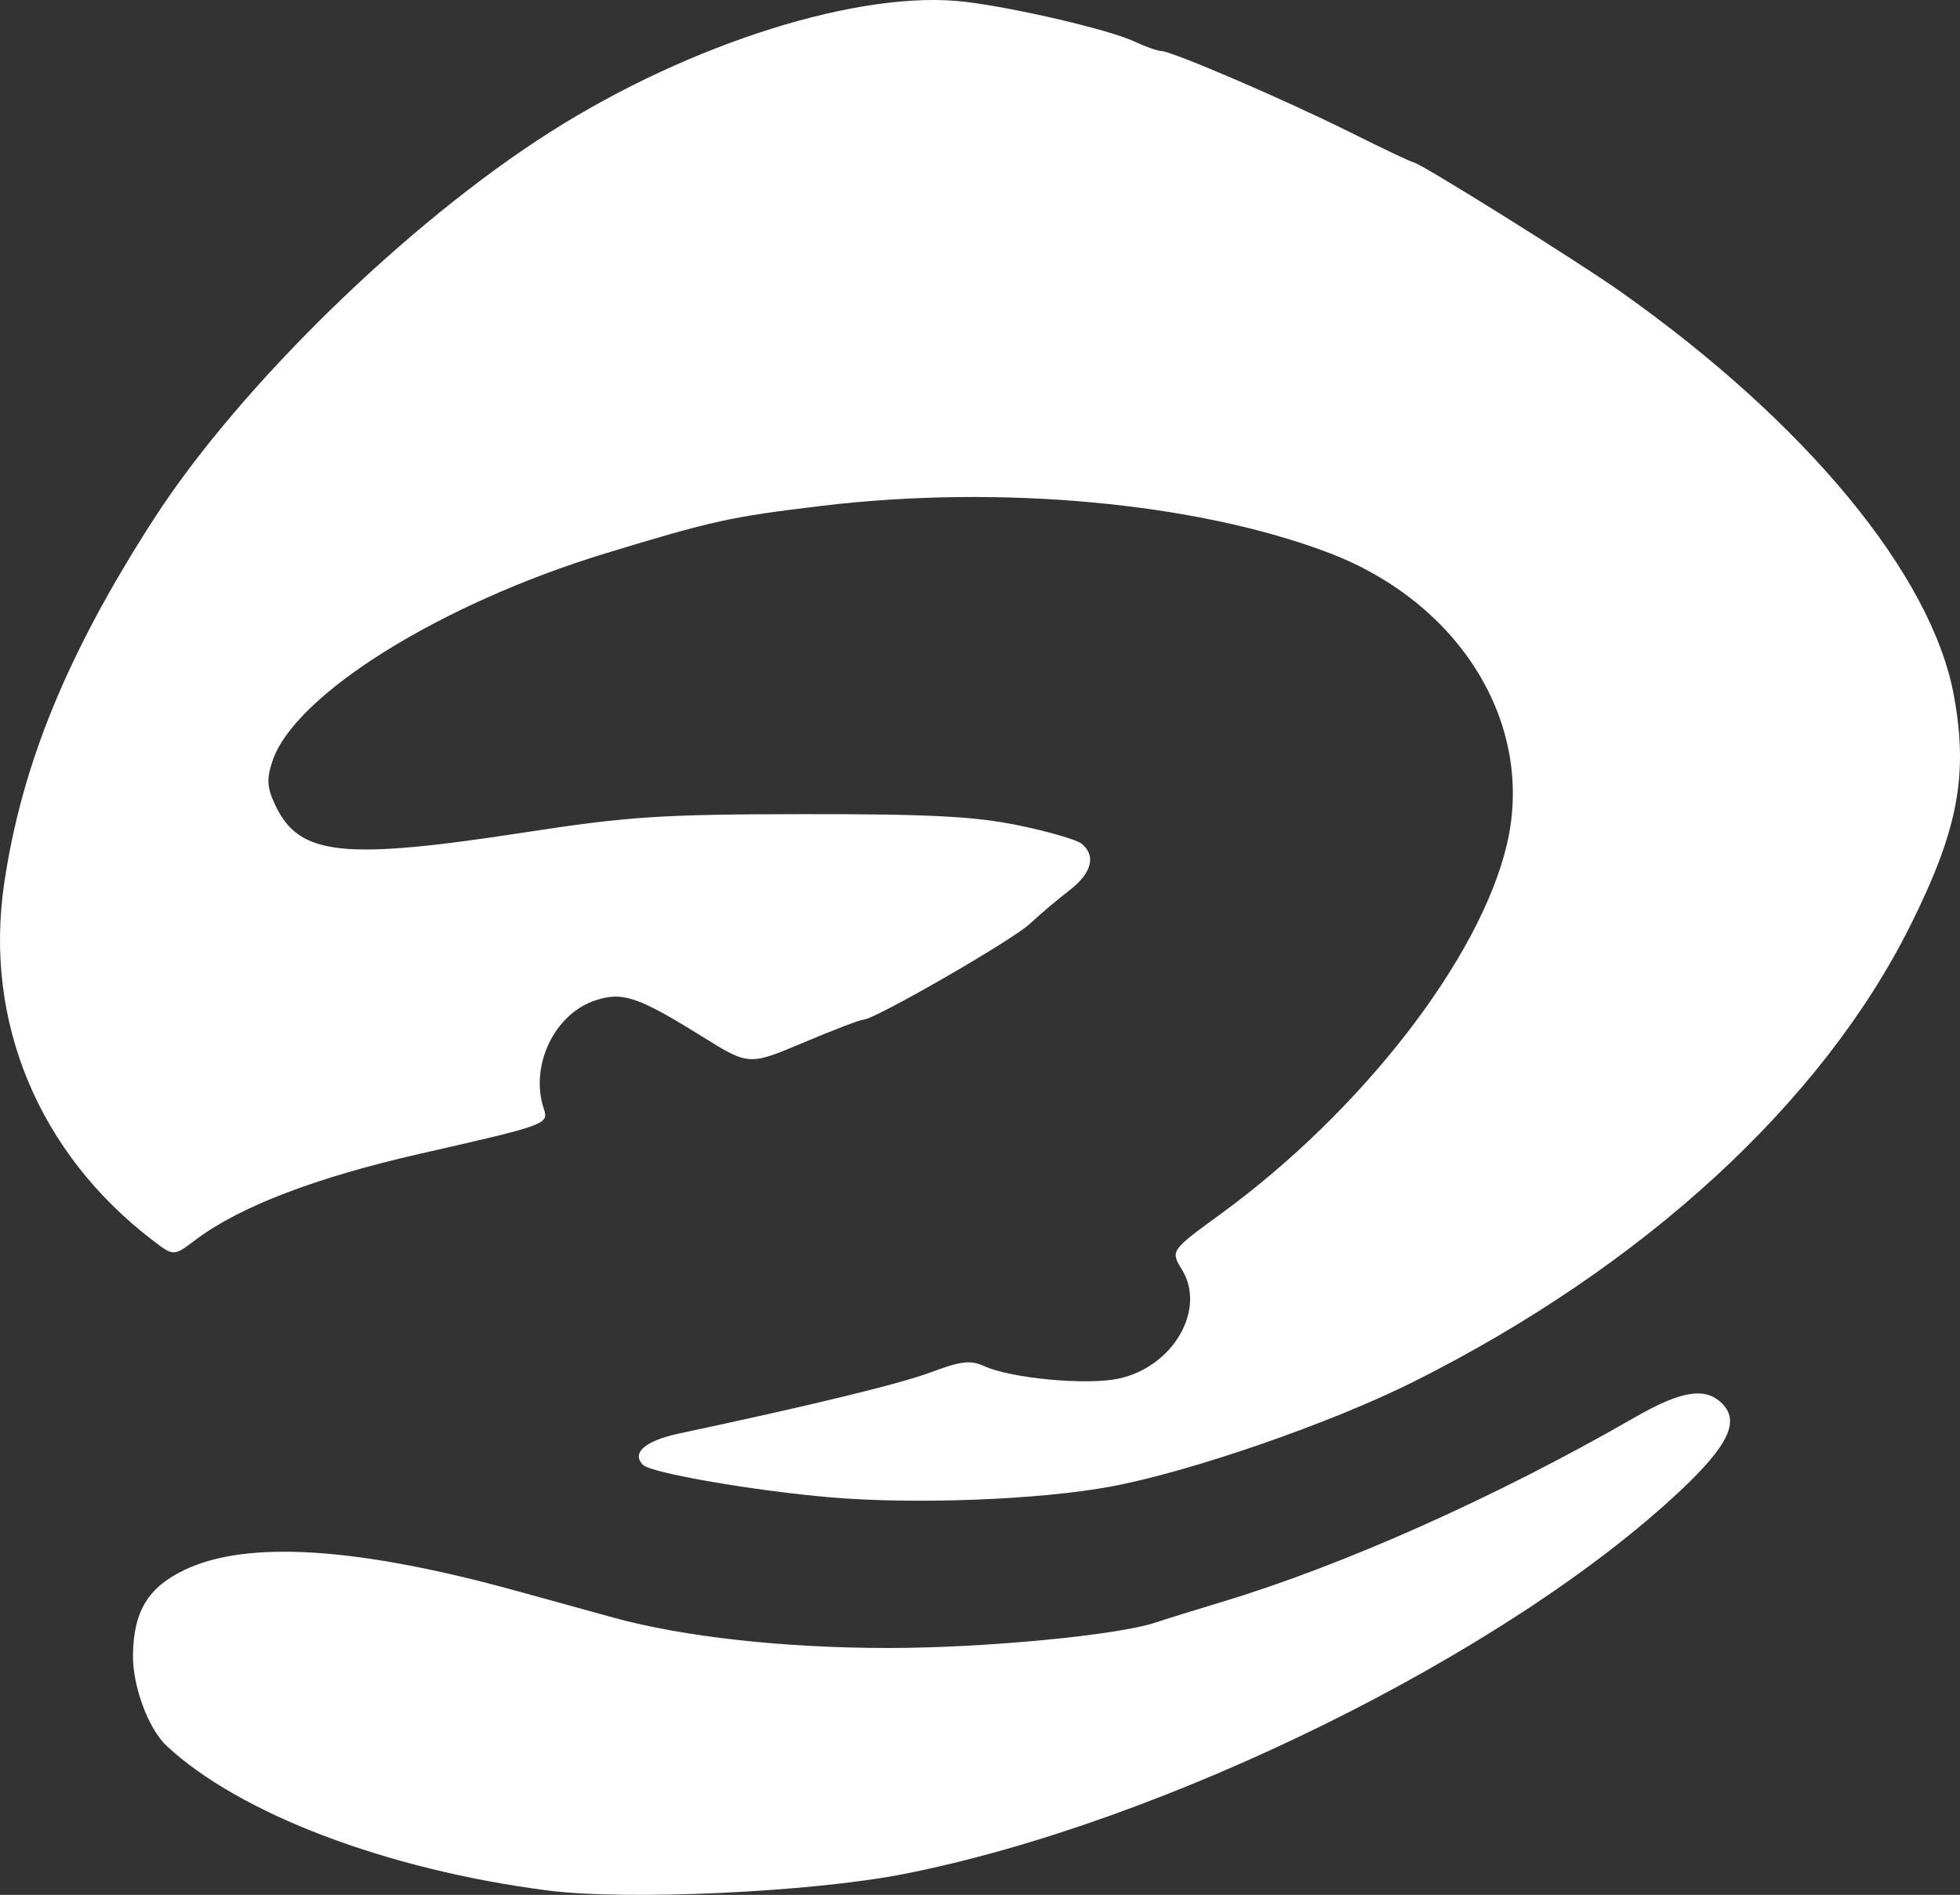 <?xml version="1.0" encoding="UTF-8" standalone="no"?> <svg xmlns="http://www.w3.org/2000/svg" xmlns:svg="http://www.w3.org/2000/svg" version="1.1" id="svg1" width="299.471" height="289.509" viewBox="0 0 299.471 289.509"><rect x="0" y="0" width="299.471" height="289.509" fill="#333333" stroke="none"/><defs id="defs1"></defs><g id="g1" transform="translate(-54.106,-56.453)"><path style="fill:#ffffff;fill-opacity:1" d="m 137.729,345.285 c -24.531,-3.18 -46.953,-11.684 -58.115,-22.042 -2.837,-2.633 -5.265,-9.168 -5.192,-13.978 0.101,-6.688 2.36,-10.356 8.016,-13.017 9.579,-4.507 26.454,-3.401 50.791,3.328 4.95,1.369 11.552,3.189 14.67,4.044 10.698,2.936 26.015,4.623 41.972,4.623 14.7,0 35.079,-1.95 40.858,-3.91 1.375,-0.466 5.875,-1.864 10,-3.106 18.667,-5.62 41.967,-16.028 63.1,-28.186 7.165,-4.122 10.841,-4.713 13.401,-2.153 2.711,2.711 0.968,6.387 -6.265,13.209 -26.459,24.954 -79.05,50.917 -118.912,58.704 -14.163,2.766 -42.243,4.051 -54.324,2.485 z m 43.5,-60.04 c -11.754,-0.984 -27.62,-3.722 -28.881,-4.983 -1.816,-1.816 0.341,-3.685 5.529,-4.79 20.611,-4.391 33.718,-7.58 38.504,-9.371 4.562,-1.707 6.018,-1.873 8.103,-0.923 4.132,1.883 15.636,2.953 20.526,1.91 8.317,-1.774 13.419,-10.52 9.702,-16.632 -1.776,-2.921 -1.776,-2.921 5.87,-8.495 21.625,-15.764 39.68,-39.081 43.774,-56.533 4.293,-18.298 -7.072,-36.863 -27.26,-44.527 -20.179,-7.661 -50.112,-10.432 -77.397,-7.164 -13.956,1.671 -16.628,2.257 -32.97,7.229 -25.291,7.694 -47.653,21.636 -51.008,31.801 -0.906,2.745 -0.818,4.042 0.459,6.732 3.652,7.696 10.25,8.414 38.049,4.141 15.919,-2.447 20.833,-2.77 42.5,-2.796 19.358,-0.023 26.265,0.333 32.909,1.694 4.625,0.948 9.012,2.224 9.75,2.837 2.229,1.85 1.522,4.492 -1.909,7.13 -1.788,1.374 -4.498,3.666 -6.024,5.093 -2.707,2.532 -23.746,14.646 -25.436,14.646 -0.468,0 -4.595,1.579 -9.17,3.509 -8.32,3.509 -8.32,3.509 -15.47,-0.938 -9.786,-6.086 -12.158,-6.889 -16.305,-5.52 -6.275,2.071 -10.055,10.002 -7.886,16.547 0.787,2.377 0.542,2.466 -18.959,6.901 -15.943,3.626 -27.589,8.101 -34.294,13.176 -3.294,2.494 -3.294,2.494 -6.5,0.042 C 59.995,232.623 51.632,212.521 54.746,191.429 57.439,173.193 64.428,156.177 77.618,135.744 90.67,115.523 116.308,90.499 138.229,76.584 c 21.458,-13.621 47.536,-21.783 63.419,-19.849 7.771,0.946 21.958,4.275 25.732,6.037 1.733,0.809 3.593,1.471 4.134,1.471 1.598,0 18.992,7.479 28.886,12.42 5.044,2.519 9.389,4.58 9.656,4.58 0.874,0 25.016,15.076 31.673,19.779 28.33,20.015 47.513,43.248 50.906,61.654 2.245,12.179 0.655,20.575 -6.671,35.232 -13.531,27.072 -40.678,52.004 -75.809,69.623 -12.681,6.36 -34.214,13.811 -46.427,16.065 -10.813,1.996 -29.634,2.725 -42.5,1.648 z" id="path1"></path></g></svg> 